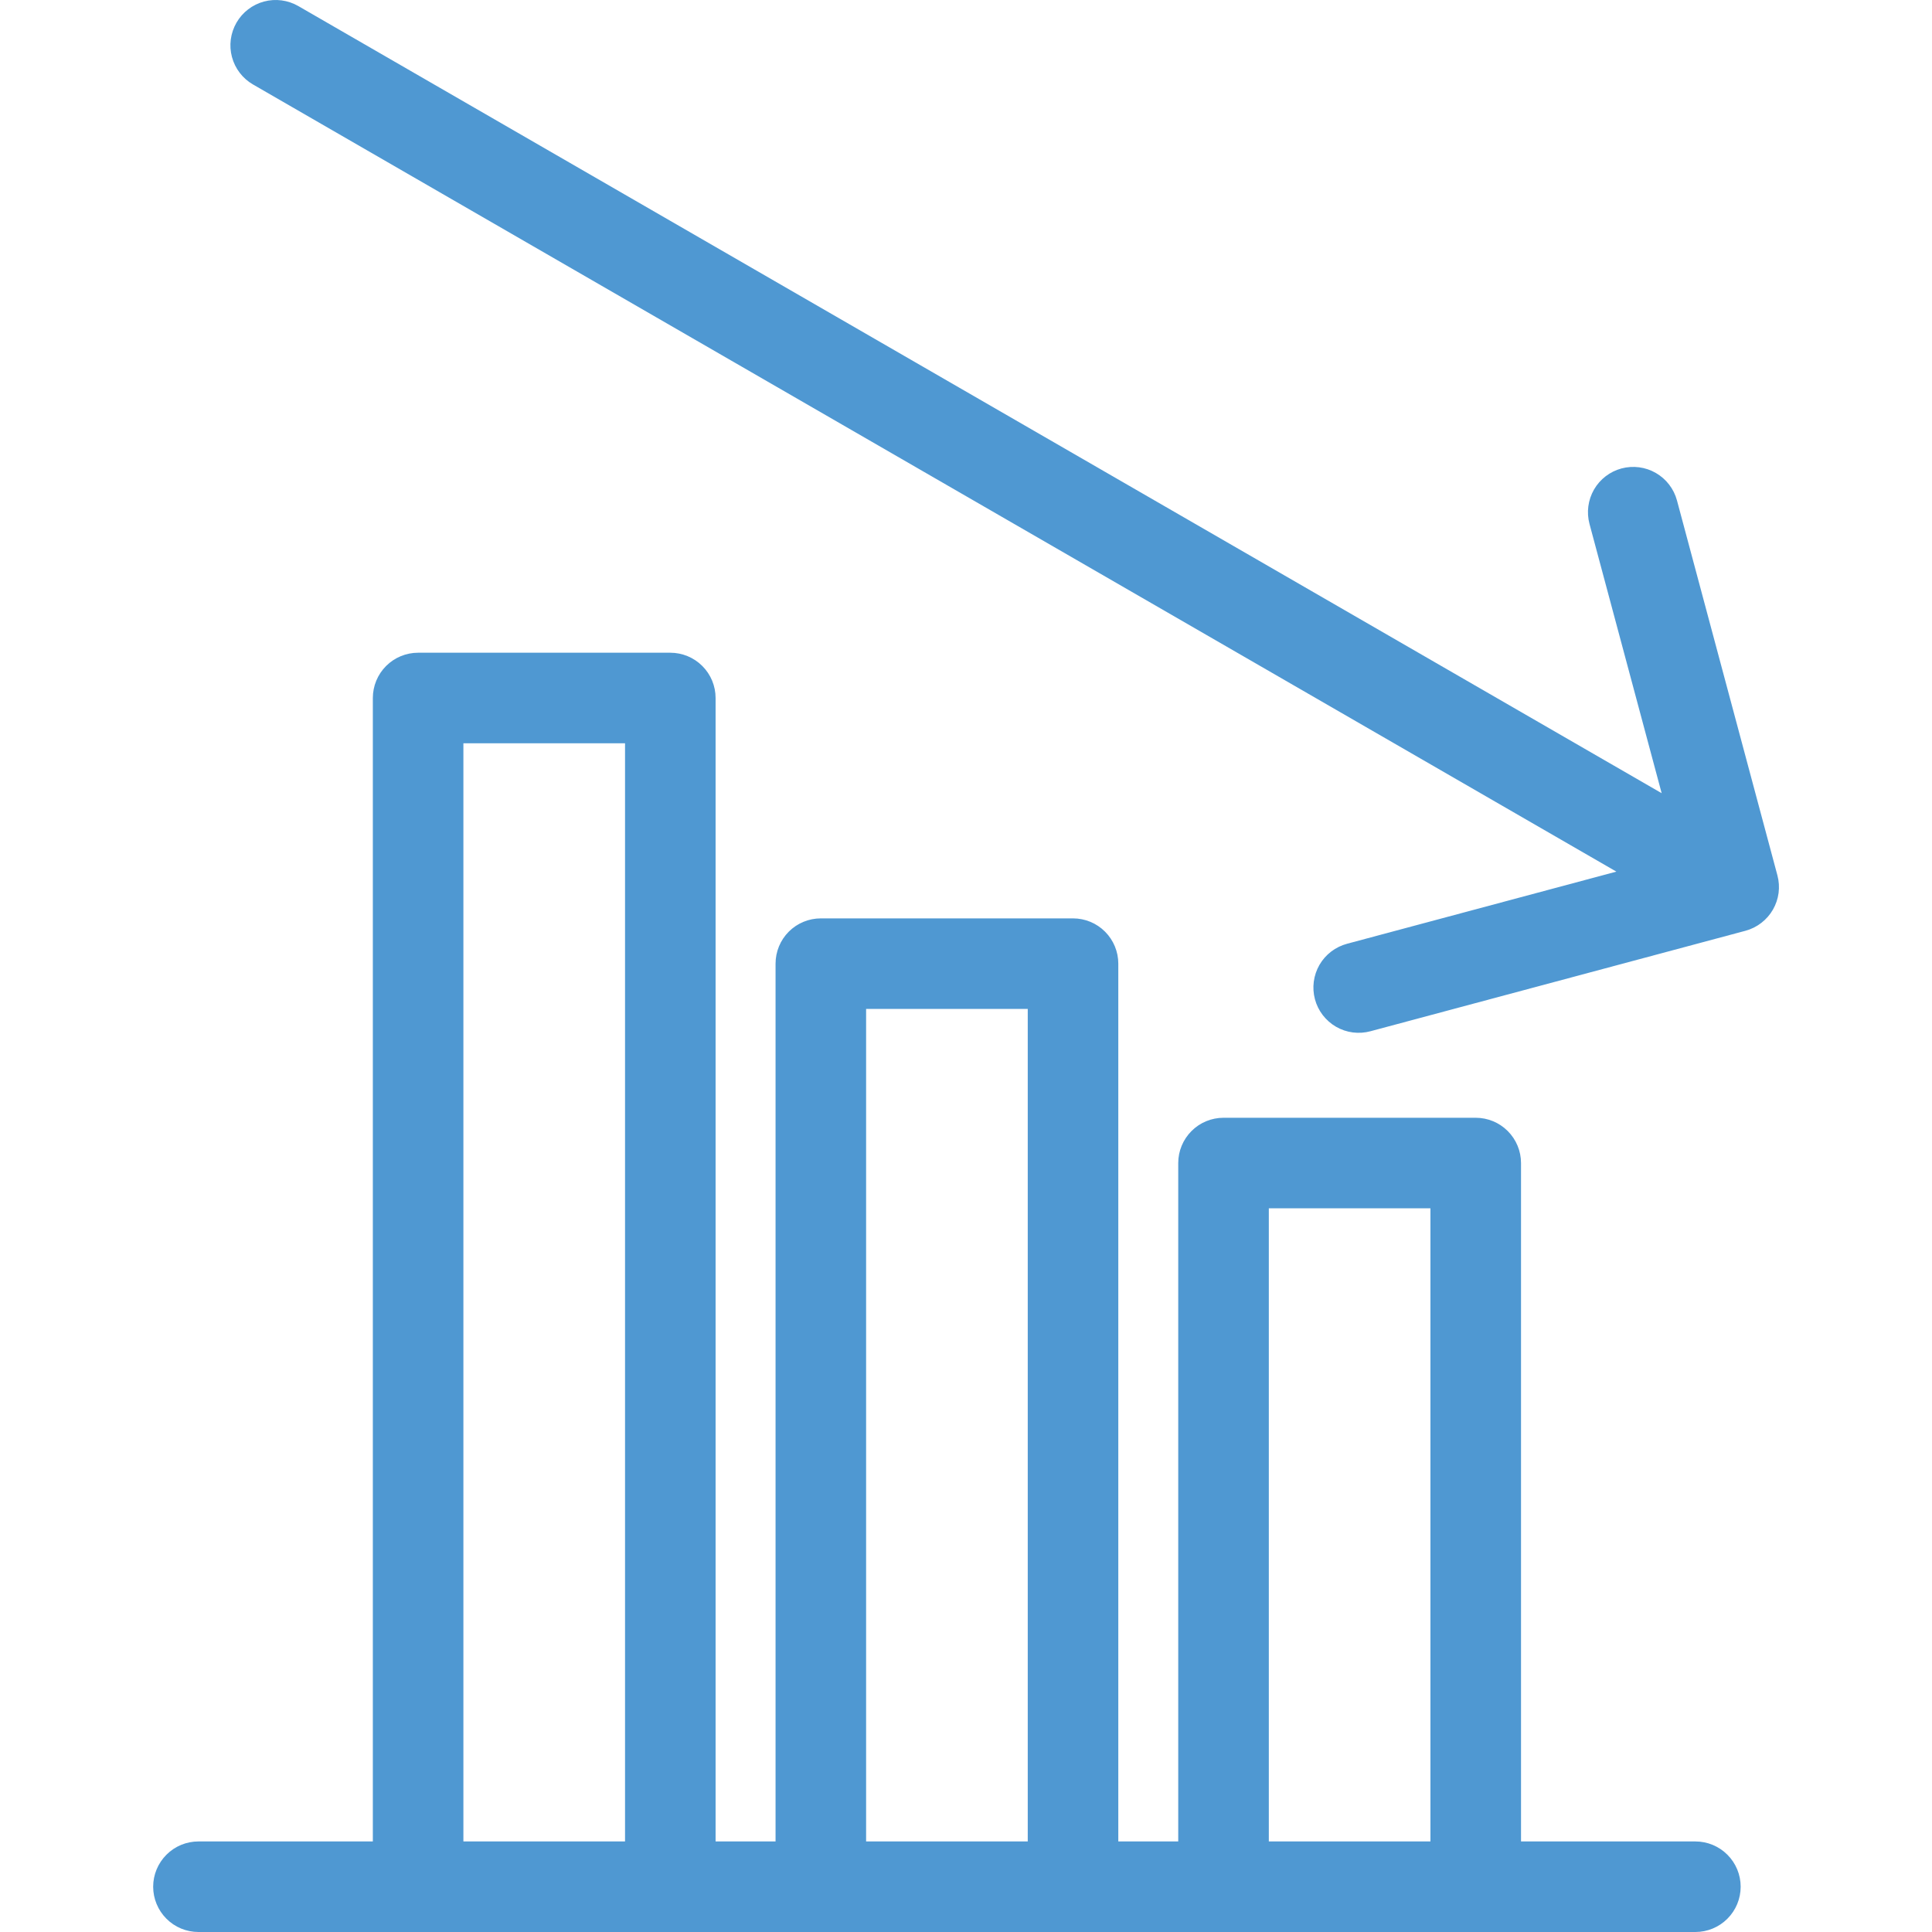 <svg xmlns="http://www.w3.org/2000/svg" width="54" height="54" viewBox="0 0 54 54" fill="none">
  <g clip-path="url(#clip0_11110_2109)">
    <path d="M47.386 51.469H42.513V32.507C42.513 32.172 42.379 31.85 42.142 31.613C41.904 31.375 41.583 31.242 41.247 31.242H34.198C33.862 31.242 33.54 31.375 33.303 31.613C33.066 31.85 32.932 32.172 32.932 32.507V51.469H31.257V26.935C31.257 26.599 31.123 26.277 30.886 26.04C30.649 25.802 30.327 25.669 29.991 25.669H22.942C22.607 25.669 22.285 25.802 22.047 26.04C21.81 26.277 21.677 26.599 21.677 26.935V51.469H20.001V19.51C20.001 19.174 19.868 18.852 19.63 18.615C19.393 18.377 19.071 18.244 18.735 18.244H11.686C11.351 18.244 11.029 18.377 10.791 18.615C10.554 18.852 10.421 19.174 10.421 19.51V51.469H5.547C5.211 51.469 4.889 51.602 4.652 51.84C4.415 52.077 4.281 52.399 4.281 52.734C4.281 53.07 4.415 53.392 4.652 53.629C4.889 53.867 5.211 54 5.547 54H47.386C47.722 54 48.044 53.867 48.281 53.629C48.519 53.392 48.652 53.07 48.652 52.734C48.652 52.399 48.519 52.077 48.281 51.84C48.044 51.602 47.722 51.469 47.386 51.469ZM35.464 33.773H39.981V51.469H35.464V33.773ZM24.208 28.2H28.726V51.469H24.208V28.2ZM12.952 20.775H17.47V51.469H12.952V20.775ZM48.784 26.016L38.307 28.823C38.146 28.867 37.978 28.878 37.813 28.857C37.648 28.836 37.489 28.782 37.344 28.699C37.2 28.616 37.074 28.505 36.972 28.373C36.87 28.241 36.796 28.09 36.753 27.929C36.71 27.768 36.699 27.601 36.721 27.436C36.743 27.27 36.797 27.111 36.88 26.967C36.964 26.823 37.075 26.697 37.207 26.596C37.34 26.495 37.491 26.421 37.652 26.378L45.178 24.362L7.073 2.362C6.782 2.194 6.57 1.918 6.483 1.593C6.44 1.433 6.429 1.265 6.451 1.101C6.473 0.936 6.527 0.777 6.61 0.633C6.693 0.489 6.803 0.363 6.935 0.262C7.067 0.16 7.218 0.086 7.378 0.043C7.702 -0.044 8.048 0.002 8.339 0.17L46.444 22.17L44.427 14.644C44.34 14.319 44.386 13.974 44.553 13.683C44.721 13.392 44.998 13.18 45.322 13.093C45.646 13.007 45.992 13.052 46.282 13.22C46.573 13.388 46.785 13.664 46.872 13.988L49.679 24.466C49.722 24.626 49.733 24.794 49.712 24.959C49.69 25.123 49.636 25.282 49.553 25.426C49.47 25.57 49.359 25.696 49.227 25.797C49.096 25.898 48.945 25.973 48.784 26.016Z" fill="#4F98D2"/>
  </g>
  <defs>
    <clipPath id="clip0_11110_2109">
      <rect width="54" height="54" fill="white"/>
    </clipPath>
  </defs>
</svg>